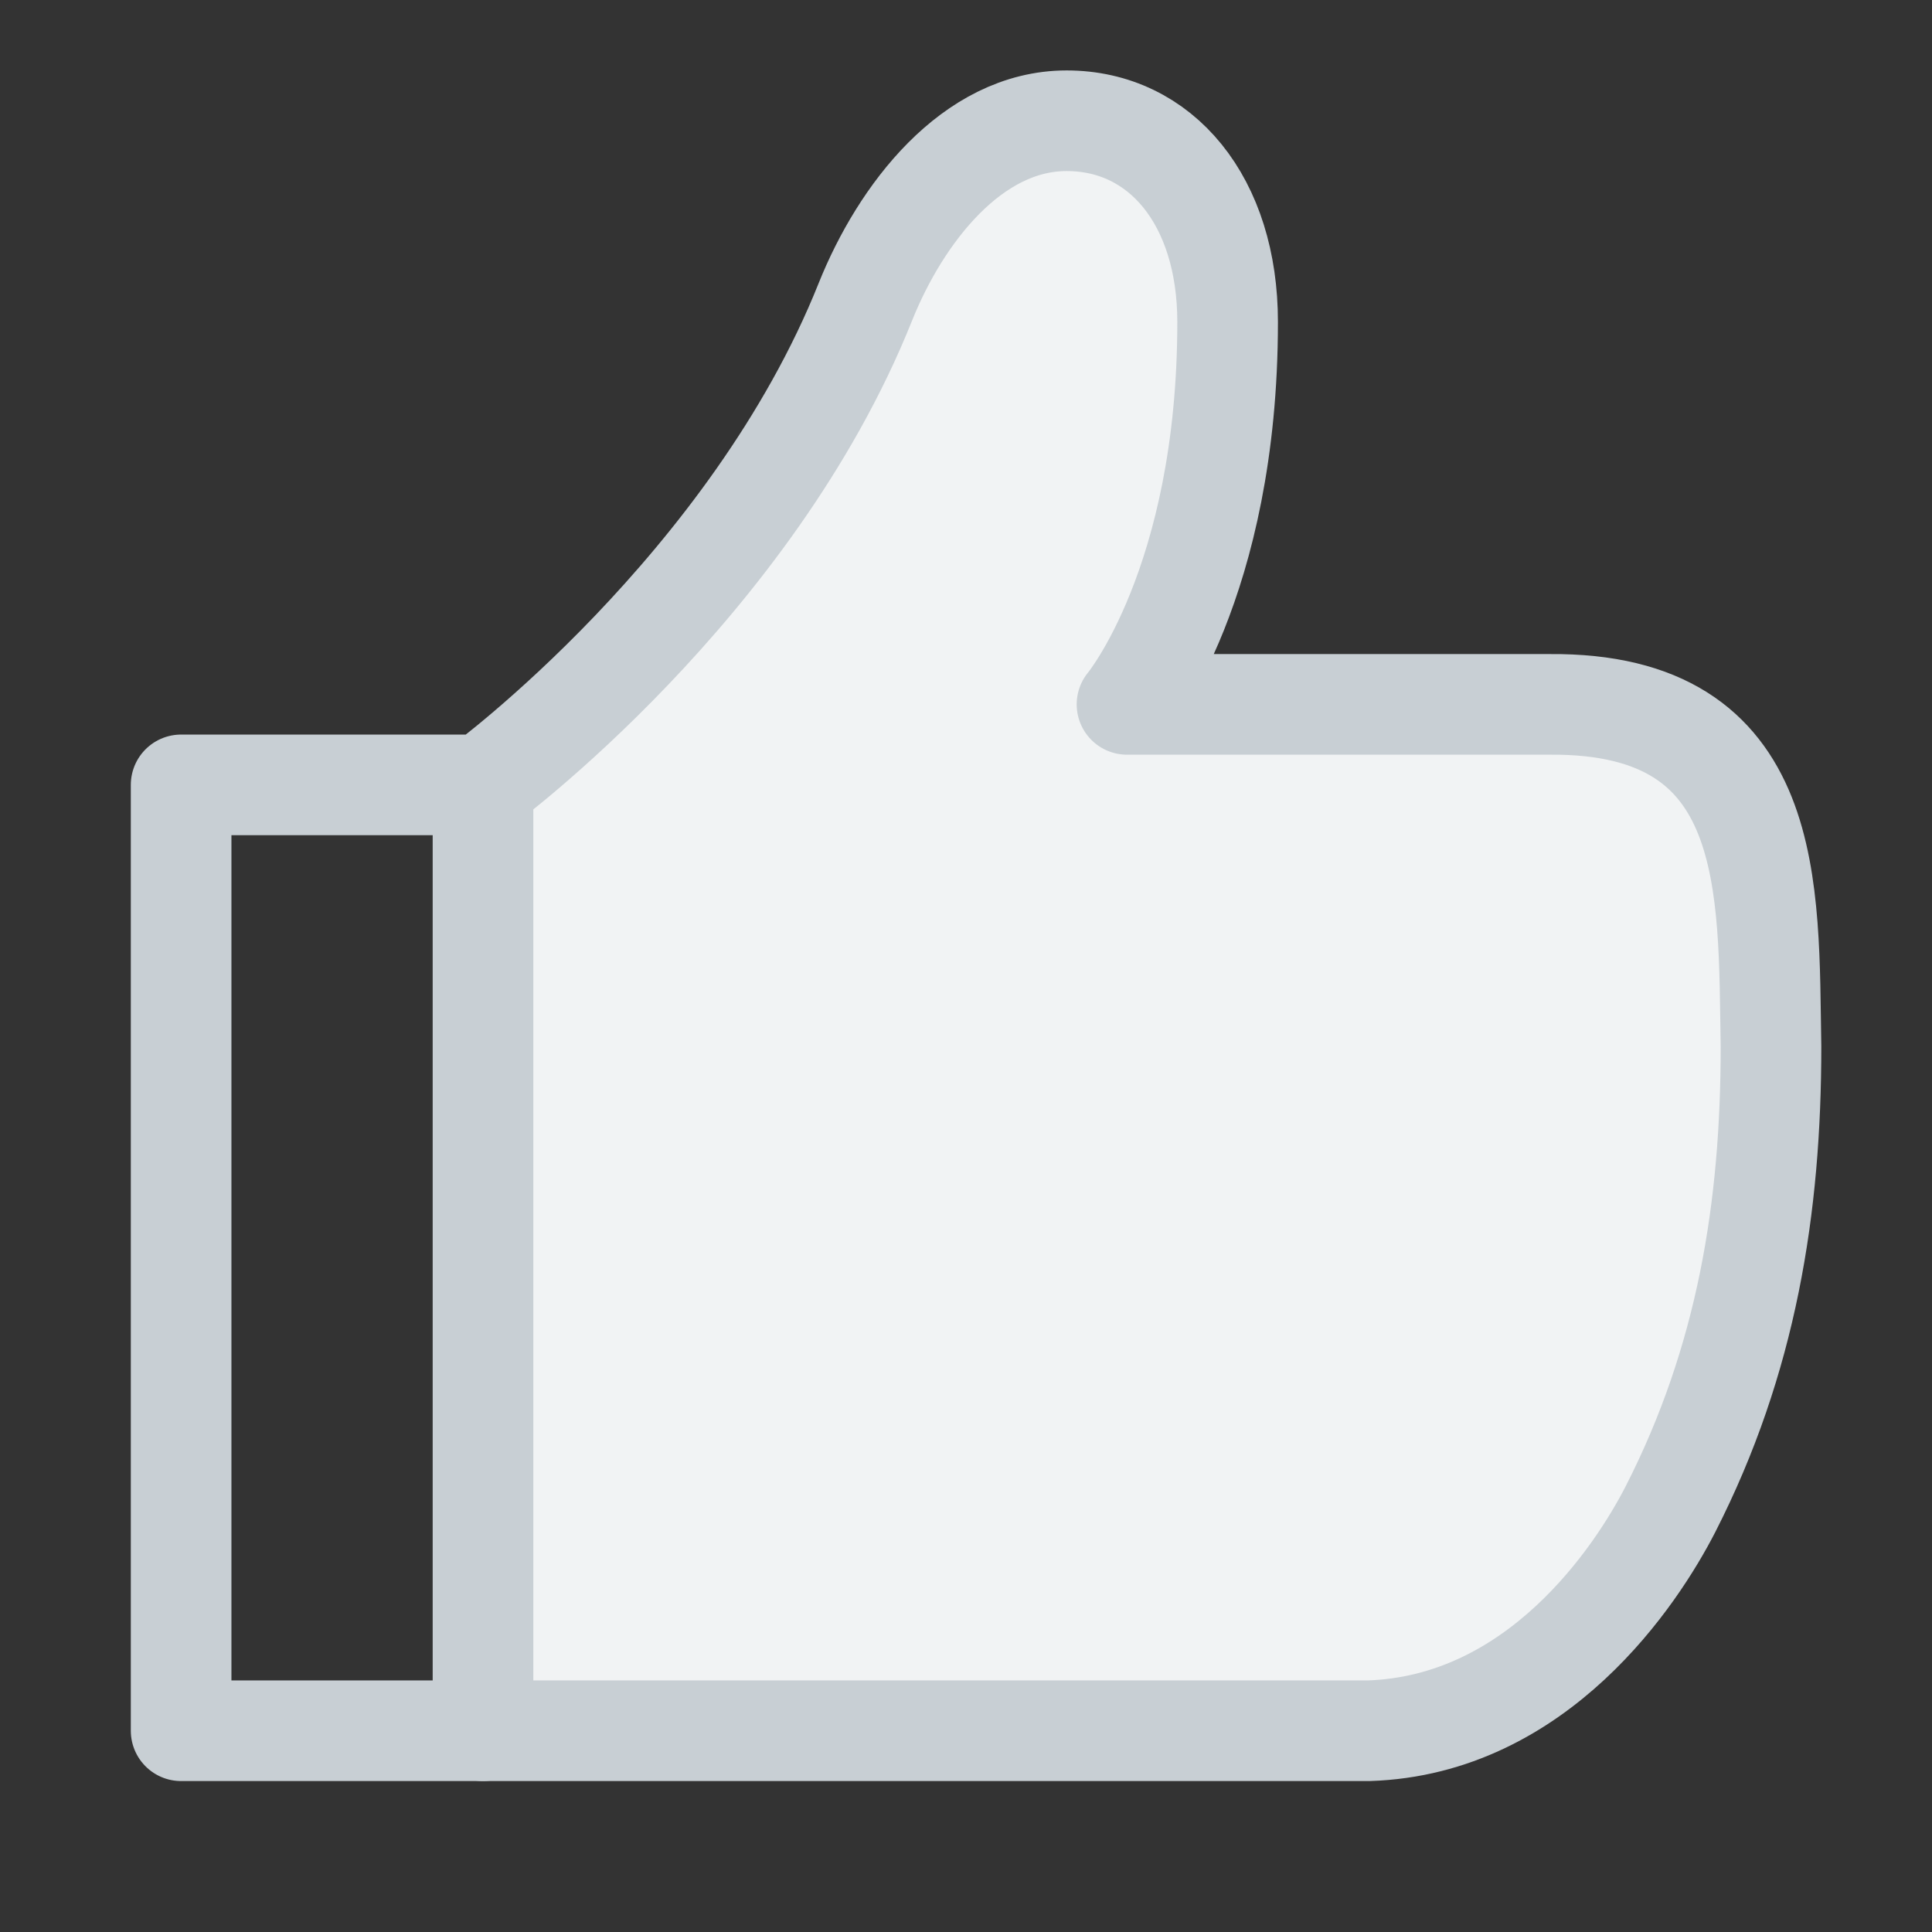 <?xml version="1.0" encoding="utf-8"?>
<!DOCTYPE svg PUBLIC "-//W3C//DTD SVG 1.1//EN" "http://www.w3.org/Graphics/SVG/1.1/DTD/svg11.dtd">
<svg version="1.1" xmlns="http://www.w3.org/2000/svg" width="36" height="36" viewBox="0 0 96 96">
 <rect x="0" y="0" width="96" height="96" fill="#333333" stroke="none"/>
 <g id="thumb-up" fill="none" stroke="#c8cfd4" stroke-width="5" stroke-linecap="round" stroke-linejoin="round">
  <path fill="#f1f3f4" stroke="none" d="M77,35H56c0,0,5-6,5-19c0-6-3.3-10-8-10c-4.7,0-8.25,4.63-10,9c-5.67,14.19-19,24-19,24l0,0v47h44c8.42-0.27,13.32-7.73,15-11c3.8-7.44,5-15,5-23C87.86,44.14,88.35,34.91,77,35z"/>
  <path d="M77,35H56c0,0,5-6,5-19c0-6-3.3-10-8-10c-4.7,0-8.25,4.63-10,9c-5.67,14.19-19,24-19,24l0,0H9v47h59c8.42-0.27,13.32-7.73,15-11c3.8-7.44,5-15,5-23C87.86,44.14,88.35,34.91,77,35z"/>
  <line x1="24" y1="39" x2="24" y2="86"/>
 </g>
</svg>
